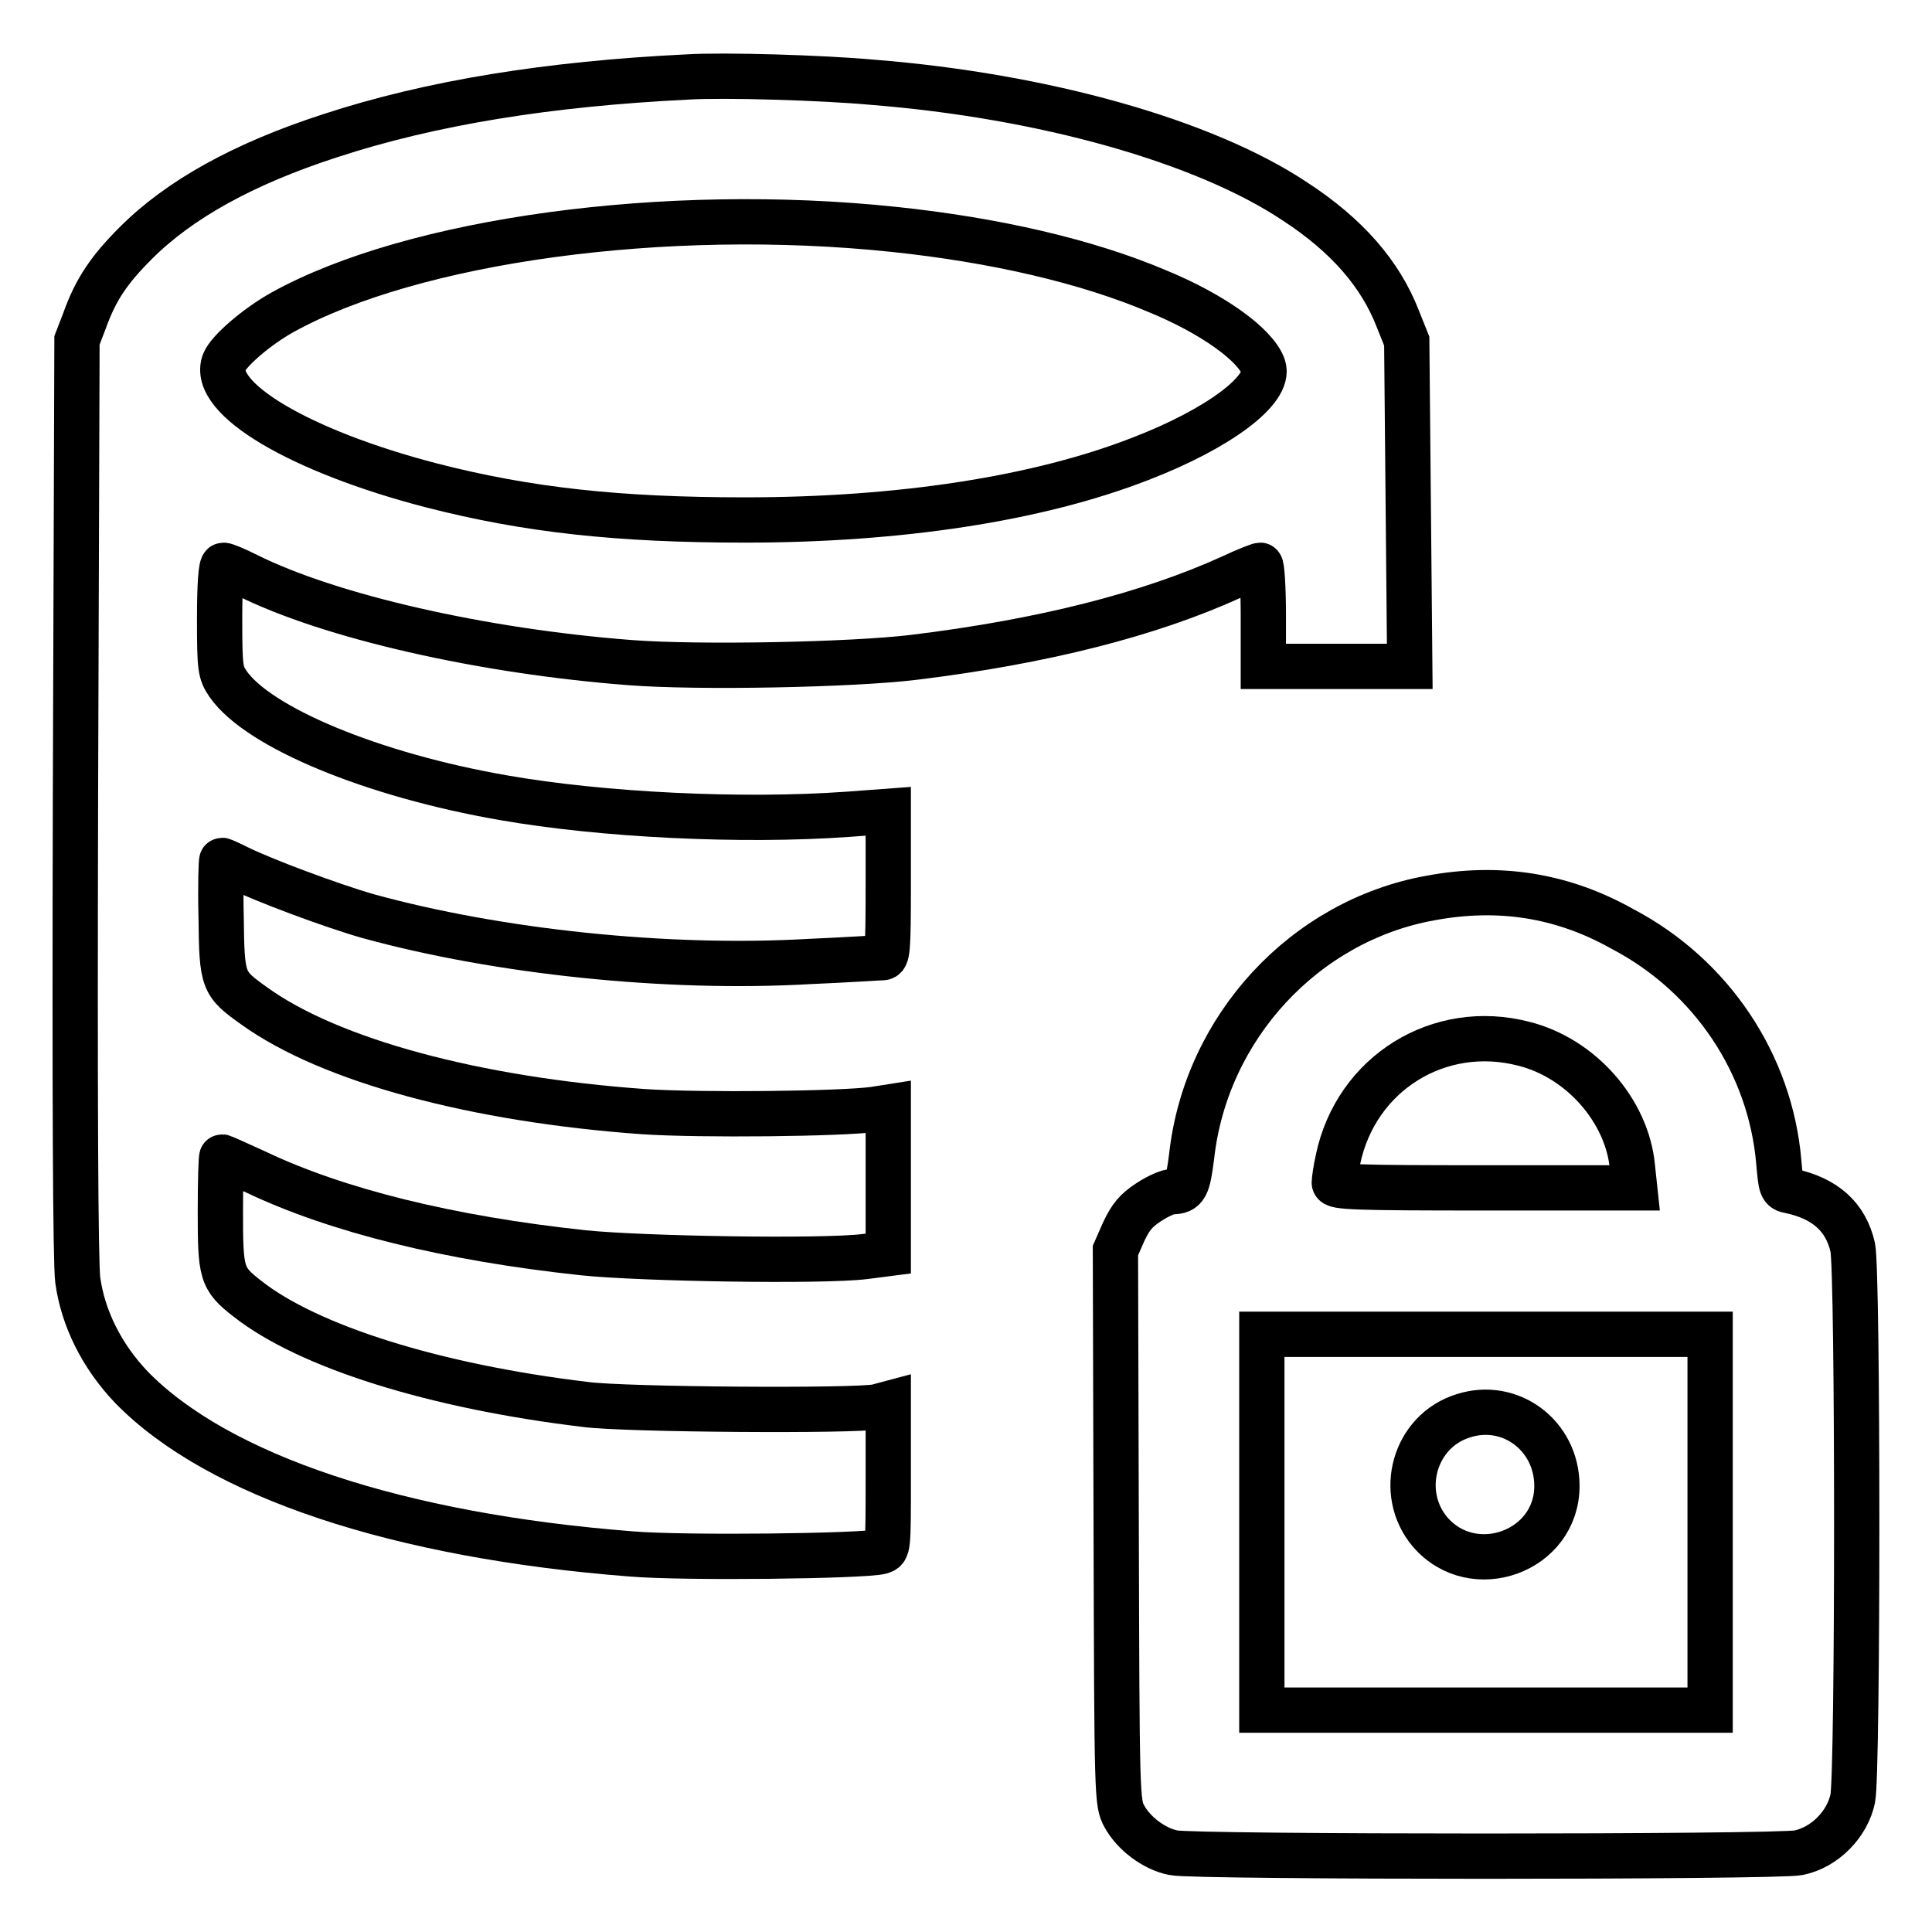 <?xml version="1.0" encoding="utf-8"?>
<!-- Svg Vector Icons : http://www.onlinewebfonts.com/icon -->
<!DOCTYPE svg PUBLIC "-//W3C//DTD SVG 1.1//EN" "http://www.w3.org/Graphics/SVG/1.1/DTD/svg11.dtd">
<svg version="1.1" xmlns="http://www.w3.org/2000/svg" xmlns:xlink="http://www.w3.org/1999/xlink" x="0px" y="0px" viewBox="0 0 256 256" enable-background="new 0 0 256 256" xml:space="preserve">
<g><g><g><path stroke-width="6" fill-opacity="0" stroke="#000000"  d="M91.1,10.2c-18.4,0.9-34,3.4-47.4,7.8C32.3,21.7,23.8,26.4,18,32.2c-3.5,3.5-5.3,6.1-6.8,10.3l-1,2.6L10,105.5c-0.1,39.8,0,61.6,0.3,64.1c0.7,5.1,3.2,10.1,7.1,14.2c11.5,11.8,35.4,19.7,66.2,22.1c7.1,0.6,30.9,0.3,33.1-0.3c1-0.3,1-0.3,1-9.9V186l-1.5,0.4c-2.7,0.6-33.4,0.4-38.6-0.3c-20.1-2.4-36.8-7.7-44.8-14c-3.5-2.7-3.6-3.4-3.6-11.7c0-3.9,0.1-7.1,0.2-7.1c0.1,0,2.1,0.9,4.5,2c10.7,5.1,25.6,8.8,43.4,10.7c7.7,0.8,31.7,1.2,37.3,0.5l3.1-0.4v-9.7v-9.7l-1.9,0.3c-4.4,0.6-23,0.8-30.5,0.3c-22.4-1.6-41.6-6.8-51.6-14c-4.2-3-4.3-3.2-4.4-11.8c-0.1-4.1,0-7.5,0.1-7.5c0.1,0,1,0.4,2,0.9c3.4,1.7,12.5,5.1,17.4,6.5c17.1,4.7,39.5,7.1,58.5,6c4.8-0.2,9.1-0.5,9.6-0.5c0.7,0,0.8-0.8,0.8-9.7v-9.7l-5.4,0.4c-14,1-32.5,0.1-45.6-2.2c-17.3-3-32.5-9.3-36.5-15.1c-1-1.5-1.1-2-1.1-8.6c0-4.6,0.2-7.1,0.5-7.1c0.3,0,1.7,0.6,3.1,1.3c11,5.5,31.2,10.1,50.8,11.6c9,0.7,29.4,0.3,37.6-0.7c17.2-2.1,31.2-5.7,42-10.6c1.9-0.9,3.7-1.6,3.9-1.6c0.2,0,0.4,3,0.4,6.7v6.7h9.7h9.7l-0.2-21.6l-0.2-21.5l-1.2-3c-2.3-5.9-6.7-11-13.6-15.5c-12-8-33.3-14-56-15.8C109.1,10.3,96,9.9,91.1,10.2z M118.5,30.4c13.3,1.4,25.5,4.2,34.9,8.2c7.3,3,13,7.1,14,10c1,3-5.9,8.2-16.3,12.2c-13.6,5.3-31.9,8.1-52.4,8.1c-16.7,0-28.8-1.3-41.6-4.6C39.8,59.8,27.9,52.8,29.7,48c0.6-1.5,4.3-4.7,7.7-6.6C54.7,31.8,88.2,27.2,118.5,30.4z"/><path stroke-width="6" fill-opacity="0" stroke="#000000"  d="M189.5,119c-16.6,3-29.7,17.1-31.6,34.2c-0.5,4-0.8,4.7-2.6,4.7c-0.5,0-1.9,0.6-3.1,1.4c-1.7,1.1-2.4,2-3.3,3.9l-1.1,2.5l0.1,36.6c0.1,36.1,0.1,36.6,1.1,38.4c1.2,2.2,3.9,4.3,6.5,4.8c2.7,0.6,79.8,0.6,82.8,0c3.5-0.7,6.5-3.8,7.2-7.2c0.7-3.4,0.7-69.6,0-73c-0.9-4-3.6-6.5-8.3-7.5c-1.2-0.2-1.2-0.5-1.5-3.8c-1.1-13-8.9-24.7-20.7-30.9C207,118.6,198.6,117.3,189.5,119z M201.9,138.3c7.6,1.9,13.7,8.9,14.4,16.3l0.3,2.8h-19.9c-17.1,0-19.9-0.1-19.9-0.7c0-0.3,0.2-1.8,0.5-3.1C179.7,142.2,190.7,135.4,201.9,138.3z M226.6,201.7v24.9h-29.7h-29.7v-24.9v-24.9h29.7h29.7L226.6,201.7L226.6,201.7z"/><path stroke-width="6" fill-opacity="0" stroke="#000000"  d="M193.9,187.6c-6.5,2-8.8,10.2-4.4,15.4c5.7,6.6,16.8,2.6,16.8-6.1C206.3,190.2,200.1,185.6,193.9,187.6z"/></g></g></g>
</svg>